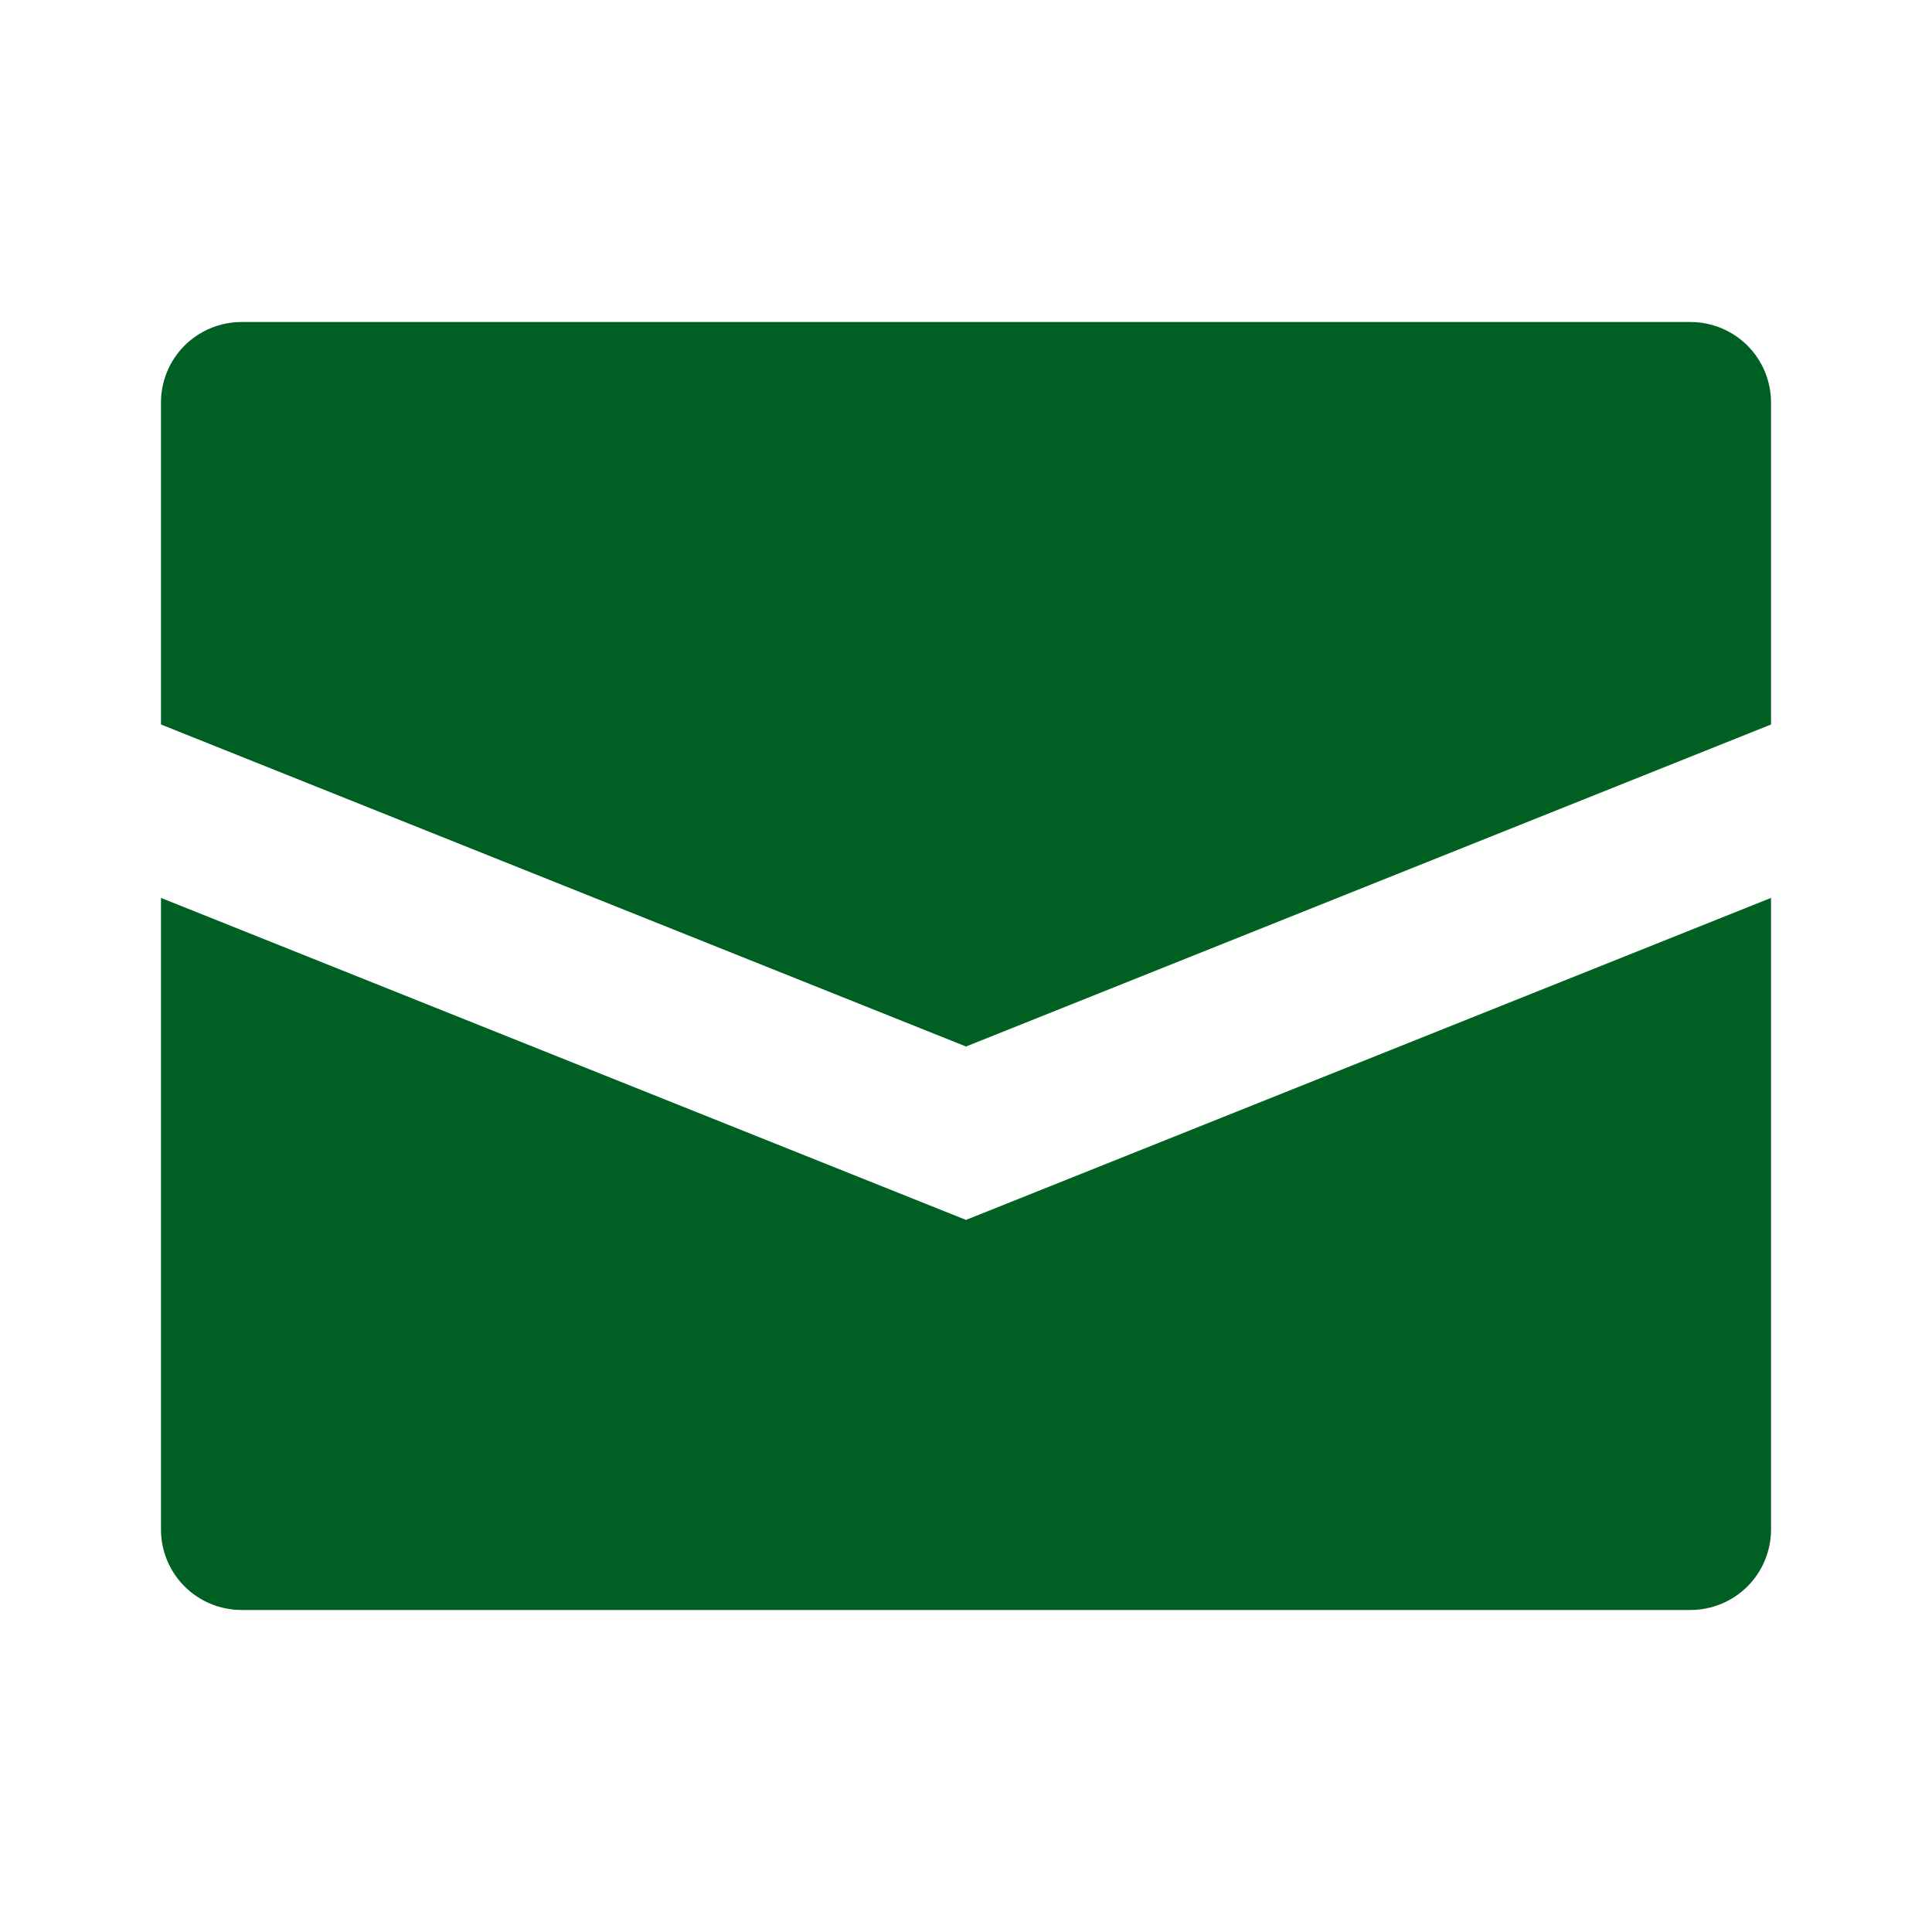 <svg width="28" height="28" viewBox="0 0 28 28" fill="none" xmlns="http://www.w3.org/2000/svg">
<path d="M25.667 5.833V10.5L14 15.167L2.333 10.5V5.833C2.333 5.524 2.456 5.227 2.675 5.008C2.894 4.79 3.191 4.667 3.5 4.667H24.5C24.809 4.667 25.106 4.79 25.325 5.008C25.544 5.227 25.667 5.524 25.667 5.833ZM2.333 13.013V22.167C2.333 22.476 2.456 22.773 2.675 22.992C2.894 23.21 3.191 23.333 3.5 23.333H24.5C24.809 23.333 25.106 23.21 25.325 22.992C25.544 22.773 25.667 22.476 25.667 22.167V13.013L14 17.68L2.333 13.013Z" fill="#005F22"/>
</svg>

